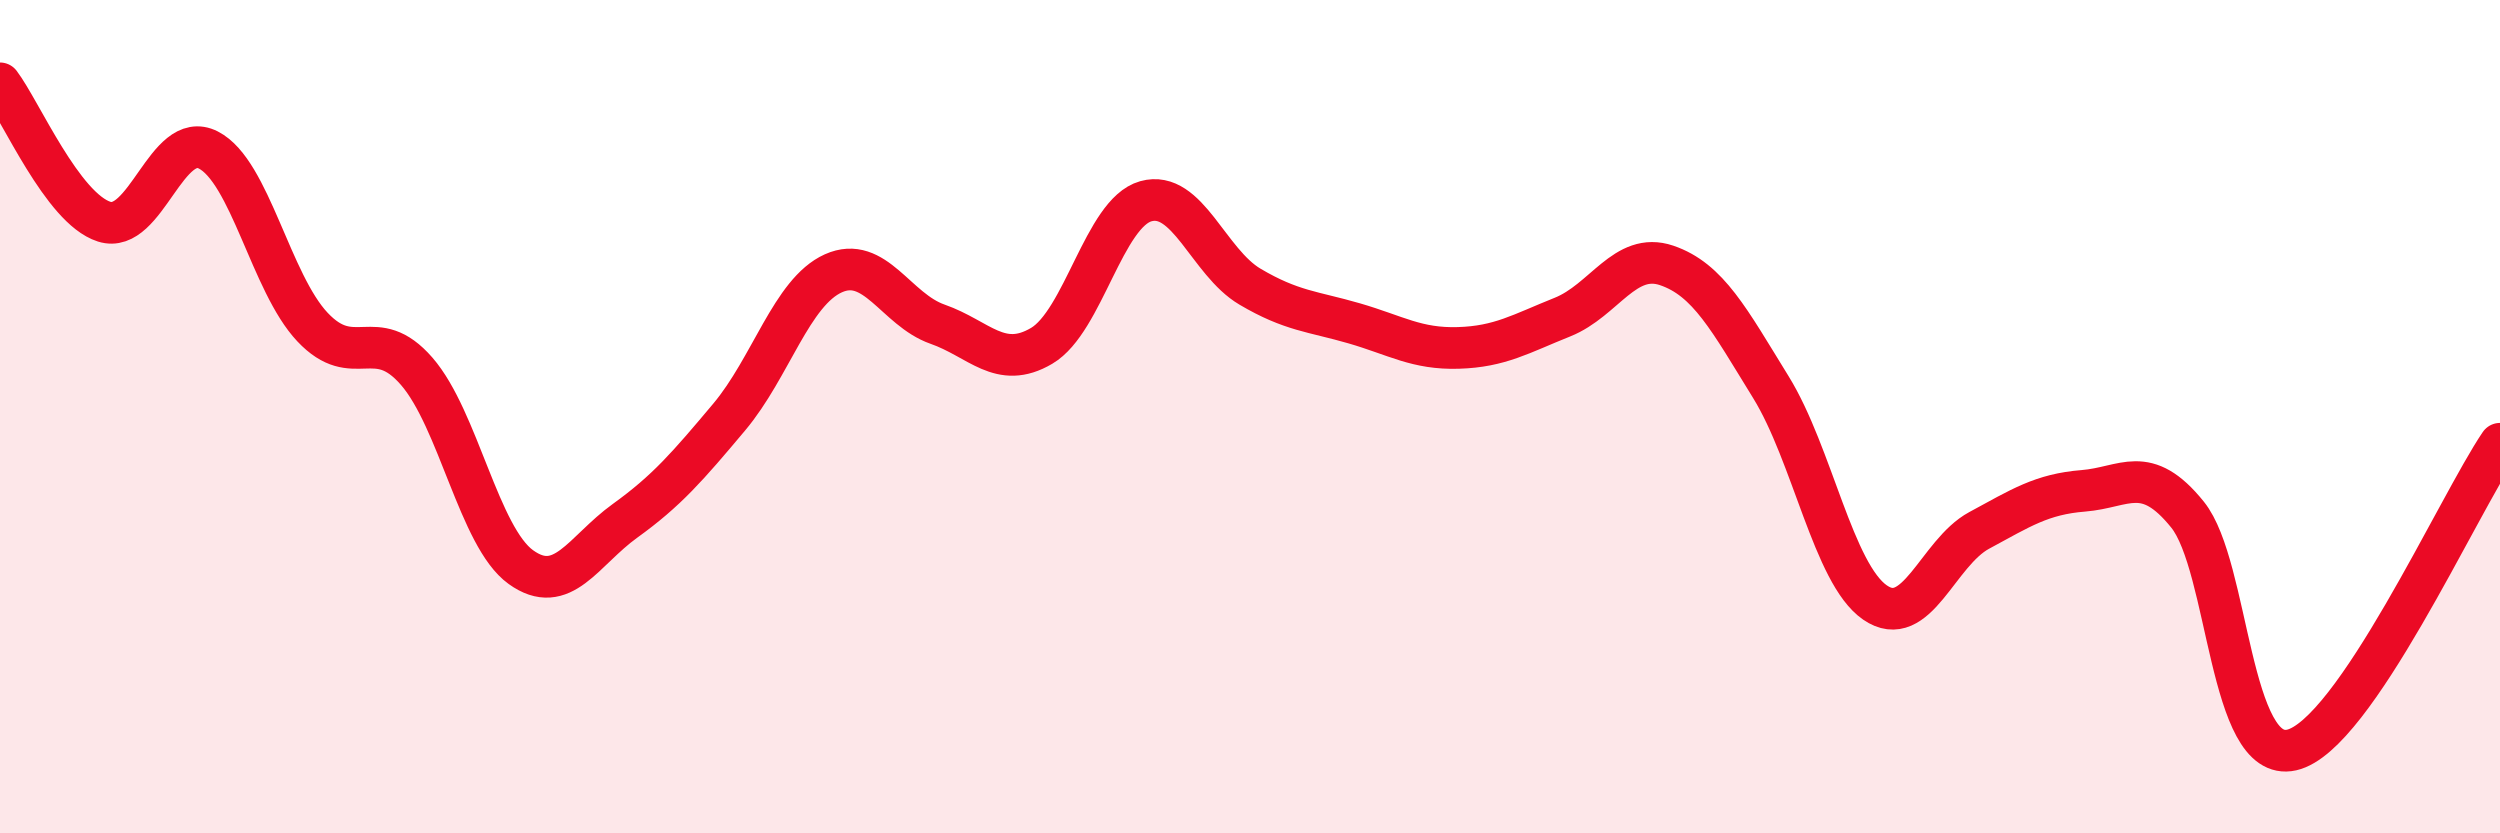 
    <svg width="60" height="20" viewBox="0 0 60 20" xmlns="http://www.w3.org/2000/svg">
      <path
        d="M 0,2 C 0.5,2.66 1.5,5 2.5,5.32 C 3.5,5.64 4,3.09 5,3.6 C 6,4.11 6.5,6.79 7.5,7.85 C 8.5,8.91 9,7.76 10,8.91 C 11,10.06 11.5,12.89 12.5,13.61 C 13.5,14.33 14,13.22 15,12.5 C 16,11.78 16.5,11.2 17.5,10.01 C 18.5,8.82 19,7.01 20,6.56 C 21,6.11 21.5,7.43 22.5,7.78 C 23.5,8.13 24,8.89 25,8.3 C 26,7.71 26.5,5.11 27.5,4.83 C 28.5,4.55 29,6.29 30,6.88 C 31,7.47 31.5,7.47 32.5,7.76 C 33.5,8.05 34,8.38 35,8.35 C 36,8.32 36.5,8.01 37.5,7.61 C 38.5,7.21 39,6.03 40,6.37 C 41,6.71 41.5,7.67 42.5,9.29 C 43.5,10.91 44,13.77 45,14.46 C 46,15.15 46.5,13.27 47.5,12.73 C 48.5,12.19 49,11.86 50,11.78 C 51,11.7 51.5,11.11 52.5,12.35 C 53.5,13.59 53.5,18.34 55,18 C 56.5,17.66 59,12.12 60,10.65L60 20L0 20Z"
        fill="#EB0A25"
        opacity="0.1"
        stroke-linecap="round"
        stroke-linejoin="round"
      />
      <path
        d="M 0,2 C 0.5,2.66 1.5,5 2.5,5.32 C 3.5,5.64 4,3.09 5,3.6 C 6,4.11 6.5,6.79 7.5,7.85 C 8.5,8.91 9,7.76 10,8.91 C 11,10.06 11.5,12.89 12.5,13.61 C 13.5,14.33 14,13.22 15,12.5 C 16,11.78 16.5,11.2 17.5,10.01 C 18.5,8.82 19,7.01 20,6.56 C 21,6.11 21.5,7.43 22.5,7.78 C 23.5,8.13 24,8.89 25,8.3 C 26,7.71 26.5,5.11 27.5,4.83 C 28.5,4.55 29,6.29 30,6.88 C 31,7.47 31.5,7.47 32.5,7.76 C 33.5,8.05 34,8.38 35,8.35 C 36,8.32 36.5,8.01 37.5,7.61 C 38.5,7.21 39,6.03 40,6.37 C 41,6.71 41.5,7.67 42.5,9.29 C 43.5,10.91 44,13.77 45,14.46 C 46,15.15 46.5,13.27 47.5,12.73 C 48.5,12.19 49,11.86 50,11.78 C 51,11.7 51.5,11.11 52.5,12.35 C 53.5,13.59 53.5,18.34 55,18 C 56.5,17.66 59,12.12 60,10.65"
        stroke="#EB0A25"
        stroke-width="1"
        fill="none"
        stroke-linecap="round"
        stroke-linejoin="round"
      />
    </svg>
  